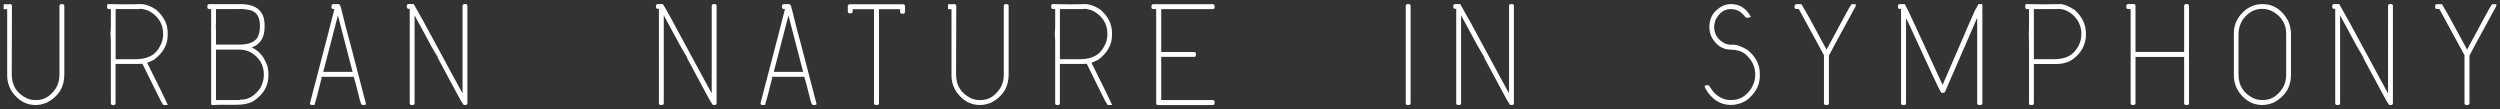 <?xml version="1.0" encoding="utf-8"?>
<!-- Generator: Adobe Illustrator 23.0.4, SVG Export Plug-In . SVG Version: 6.00 Build 0)  -->
<svg version="1.1" id="logo" xmlns="http://www.w3.org/2000/svg" xmlns:xlink="http://www.w3.org/1999/xlink" x="0px" y="0px"
	 viewBox="0 0 550 24" style="enable-background:new 0 0 550 24;" xml:space="preserve">
<rect x="0" y="0" width="550" height="24" fill="#333333" stroke="none"/>
<style type="text/css">
	.st0{fill:#FFFFFF;stroke:#FFFFFF;stroke-width:0.5;stroke-miterlimit:10;}
</style>
<g>
	<path class="st0" d="M2.11,1.28v0.41v0.09L1.06,1.77V1.68V1.27V1.18l1.05,0.02C2.11,1.2,2.11,1.23,2.11,1.28z M1.91,1.16H2.3
		C2.35,1.17,2.38,1.2,2.38,1.25C2.35,7.18,2.34,11.98,2.34,15.66v0.73c0,2.52,1.15,4.34,3.44,5.46c0.65,0.27,1.27,0.41,1.84,0.41
		h0.43c1.76,0,3.25-0.9,4.46-2.71c0.55-0.94,0.82-1.95,0.82-3.03V1.25c0.01-0.06,0.04-0.09,0.09-0.09h0.39
		c0.06,0.01,0.09,0.04,0.09,0.09v15.18c0,2.65-1.23,4.63-3.7,5.92c-0.8,0.33-1.6,0.5-2.4,0.5c-1.92,0-3.53-0.89-4.85-2.66
		c-0.75-1.11-1.12-2.3-1.12-3.57V1.25C1.83,1.19,1.86,1.16,1.91,1.16z"/>
	<path class="st0" d="M23.85,1.15c1.42,0.03,2.52,0.05,3.31,0.05h0.6c0.85,0,2-0.02,3.44-0.05c0.96,0.09,1.96,0.48,3,1.18
		c1.63,1.44,2.44,3.07,2.44,4.89v0.53c0,1.99-0.96,3.71-2.88,5.16c-0.43,0.24-1.01,0.5-1.73,0.77c2.88,5.77,4.38,8.83,4.52,9.17
		h-0.52c-0.12-0.11-1.63-3.14-4.54-9.08c-0.54,0.03-0.93,0.05-1.17,0.05h-5.15v8.95c0,0.06-0.03,0.09-0.09,0.09h-0.35
		c-0.06,0-0.09-0.03-0.09-0.09V9.2c0-0.43-0.03-1.02-0.09-1.76c0.06-0.72,0.09-1.29,0.09-1.73V1.83c0-0.06-0.03-0.09-0.09-0.09H23.9
		c-0.06,0-0.09-0.03-0.09-0.09V1.24L23.85,1.15z M30.34,1.74h-5.15v11.53h4.72c2.65,0,4.46-0.96,5.45-2.89
		c0.52-0.83,0.78-1.79,0.78-2.89c0-2.23-1-3.95-3.01-5.16c-0.45-0.28-1.14-0.49-2.06-0.64C30.74,1.72,30.49,1.74,30.34,1.74z"/>
	<path class="st0" d="M45.98,1.16h6.96c3.35,0,5.02,1.46,5.02,4.39v0.39c0,2.35-1,3.81-3.01,4.39c-0.05,0.03-0.12,0.05-0.22,0.05
		c0,0.04,0.33,0.21,0.99,0.5c1.33,0.75,2.31,2.04,2.92,3.89c0.11,0.62,0.17,1.08,0.17,1.39v0.41c0,2.19-1,3.97-3.01,5.33
		c-0.82,0.61-2.19,0.91-4.08,0.91h-3.7c-0.29,0-0.71,0.02-1.28,0.05l-0.04-0.09V1.75h-0.73c-0.06,0-0.09-0.03-0.09-0.09V1.25
		C45.9,1.19,45.93,1.16,45.98,1.16z M52.16,1.75h-4.89v2.53c0,0.66-0.01,1.13-0.04,1.41c0.03,0.38,0.04,0.88,0.04,1.48v2.89h5.32
		c2.35,0,3.82-0.66,4.42-1.98c0.29-0.68,0.43-1.47,0.43-2.39c0-1.85-0.64-3.04-1.93-3.57c-0.47-0.18-1.22-0.32-2.24-0.41
		C52.79,1.74,52.42,1.75,52.16,1.75z M47.27,10.65v11.61h5.49l0.13-0.09h0.22c1.64,0,3.1-0.89,4.37-2.66
		c0.55-1.05,0.82-2.04,0.82-2.98v-0.09c0-2.25-1.03-3.98-3.09-5.19c-0.77-0.39-1.62-0.59-2.57-0.59H47.27z"/>
	<path class="st0" d="M73.28,1.16h1.28c0.07,0,0.46,1.5,1.19,4.51c0.06,0.1,1.55,5.81,4.49,17.13l-0.09,0.05h-0.42
		c-0.09,0-0.46-1.36-1.12-4.09l-0.59-2.12h-7.31c-0.09,0-0.47,1.42-1.16,4.27l-0.55,1.94h-0.47c-0.06,0-0.09-0.03-0.09-0.09
		c3.31-12.64,5.13-19.65,5.46-21.01h-0.63c-0.06,0-0.09-0.03-0.09-0.09V1.25C73.2,1.19,73.23,1.16,73.28,1.16z M74.3,2.57
		c-0.14,0.62-1.31,5.11-3.51,13.49h7.1C75.87,8.35,74.7,3.85,74.39,2.57H74.3z"/>
	<path class="st0" d="M89.83,1.15h1.08c0.11,0.12,2.93,5.29,8.44,15.5c1.75,3.23,2.64,4.84,2.66,4.84V1.24
		c0.01-0.06,0.04-0.09,0.09-0.09h0.39c0.06,0.01,0.09,0.04,0.09,0.09v21.52c0,0.06-0.03,0.09-0.09,0.09h-0.39
		c-0.11-0.08-1.97-3.51-5.59-10.28C96.47,12.57,94.63,9.19,91,2.46h-0.04v20.3c0,0.06-0.03,0.09-0.09,0.09h-0.39
		c-0.06,0-0.09-0.03-0.09-0.09V1.69h-0.56c-0.06,0-0.09-0.03-0.09-0.09V1.24C89.76,1.18,89.79,1.15,89.83,1.15z"/>
	<path class="st0" d="M144.65,1.15h1.08c0.12,0.12,2.93,5.29,8.44,15.5c1.75,3.23,2.64,4.84,2.66,4.84V1.24
		c0.01-0.06,0.04-0.09,0.09-0.09h0.39c0.06,0.01,0.09,0.04,0.09,0.09v21.52c0,0.06-0.03,0.09-0.09,0.09h-0.39
		c-0.11-0.08-1.97-3.51-5.59-10.28c-0.04-0.01-1.87-3.38-5.51-10.11h-0.04v20.3c0,0.06-0.03,0.09-0.09,0.09h-0.39
		c-0.06,0-0.09-0.03-0.09-0.09V1.69h-0.56c-0.06,0-0.09-0.03-0.09-0.09V1.24C144.58,1.18,144.6,1.15,144.65,1.15z"/>
	<path class="st0" d="M172.4,1.16h1.28c0.07,0,0.46,1.5,1.19,4.51c0.06,0.1,1.55,5.81,4.49,17.13l-0.09,0.05h-0.42
		c-0.09,0-0.46-1.36-1.12-4.09l-0.59-2.12h-7.31c-0.09,0-0.47,1.42-1.16,4.27l-0.55,1.94h-0.47c-0.06,0-0.09-0.03-0.09-0.09
		c3.31-12.64,5.13-19.65,5.46-21.01h-0.63c-0.06,0-0.09-0.03-0.09-0.09V1.25C172.32,1.19,172.35,1.16,172.4,1.16z M173.42,2.57
		c-0.14,0.62-1.31,5.11-3.51,13.49h7.1c-2.02-7.71-3.19-12.21-3.51-13.49H173.42z"/>
	<path class="st0" d="M186.89,1.19h11.83c0.04,0,0.08,0.04,0.13,0.12v1.36c0,0.06-0.03,0.09-0.09,0.09h-0.39
		c-0.06,0-0.09-0.03-0.09-0.09V1.77h-5.15v20.99c0,0.06-0.03,0.09-0.09,0.09h-0.42c-0.06,0-0.09-0.03-0.09-0.09V1.77h-5.19v0.82
		c0,0.06-0.03,0.09-0.09,0.09h-0.39c-0.06,0-0.09-0.03-0.09-0.09v-1.3C186.81,1.22,186.84,1.19,186.89,1.19z"/>
	<path class="st0" d="M209.86,1.28v0.41v0.09l-1.05-0.02V1.68V1.27V1.18l1.05,0.02C209.86,1.2,209.86,1.23,209.86,1.28z
		 M209.65,1.16h0.39c0.06,0.01,0.09,0.04,0.09,0.09c-0.03,5.92-0.04,10.73-0.04,14.41v0.73c0,2.52,1.15,4.34,3.44,5.46
		c0.65,0.27,1.27,0.41,1.84,0.41h0.43c1.76,0,3.25-0.9,4.46-2.71c0.55-0.94,0.82-1.95,0.82-3.03V1.25c0.01-0.06,0.04-0.09,0.09-0.09
		h0.39c0.06,0.01,0.09,0.04,0.09,0.09v15.18c0,2.65-1.23,4.63-3.7,5.92c-0.8,0.33-1.6,0.5-2.4,0.5c-1.92,0-3.53-0.89-4.85-2.66
		c-0.75-1.11-1.12-2.3-1.12-3.57V1.25C209.58,1.19,209.61,1.16,209.65,1.16z"/>
	<path class="st0" d="M231.6,1.15c1.42,0.03,2.52,0.05,3.31,0.05h0.6c0.85,0,2-0.02,3.44-0.05c0.96,0.09,1.96,0.48,3,1.18
		c1.63,1.44,2.44,3.07,2.44,4.89v0.53c0,1.99-0.96,3.71-2.88,5.16c-0.43,0.24-1.01,0.5-1.73,0.77c2.88,5.77,4.38,8.83,4.52,9.17
		h-0.52c-0.12-0.11-1.63-3.14-4.54-9.08c-0.54,0.03-0.93,0.05-1.17,0.05h-5.15v8.95c0,0.06-0.03,0.09-0.09,0.09h-0.35
		c-0.06,0-0.09-0.03-0.09-0.09V9.2c0-0.43-0.03-1.02-0.09-1.76c0.06-0.72,0.09-1.29,0.09-1.73V1.83c0-0.06-0.03-0.09-0.09-0.09
		h-0.69c-0.06,0-0.09-0.03-0.09-0.09V1.24L231.6,1.15z M238.08,1.74h-5.15v11.53h4.72c2.65,0,4.46-0.96,5.45-2.89
		c0.52-0.83,0.78-1.79,0.78-2.89c0-2.23-1-3.95-3.01-5.16c-0.45-0.28-1.14-0.49-2.06-0.64C238.48,1.72,238.24,1.74,238.08,1.74z"/>
	<path class="st0" d="M253.68,1.18h13.19c0.06,0.01,0.09,0.04,0.09,0.09v0.41c0,0.05-0.03,0.08-0.09,0.08h-11.65v9.93h7.54
		c0.06,0,0.09,0.03,0.09,0.09v0.39c0,0.06-0.03,0.09-0.09,0.09h-7.54v10.01h11.65c0.06,0.01,0.09,0.04,0.09,0.09v0.41
		c0,0.06-0.03,0.09-0.09,0.09H254.7c-0.06,0-0.09-0.03-0.09-0.09V1.75h-0.94c-0.06,0-0.09-0.02-0.09-0.08V1.27
		C253.6,1.21,253.63,1.18,253.68,1.18z"/>
	<path class="st0" d="M309.6,1.16h0.39c0.06,0.01,0.09,0.04,0.09,0.09v21.51c0,0.06-0.03,0.09-0.09,0.09h-0.39
		c-0.06,0-0.09-0.03-0.09-0.09V1.25C309.52,1.19,309.55,1.16,309.6,1.16z"/>
	<path class="st0" d="M320.06,1.15h1.08c0.11,0.12,2.93,5.29,8.44,15.5c1.75,3.23,2.64,4.84,2.66,4.84V1.24
		c0.01-0.06,0.04-0.09,0.09-0.09h0.39c0.06,0.01,0.09,0.04,0.09,0.09v21.52c0,0.06-0.03,0.09-0.09,0.09h-0.39
		c-0.11-0.08-1.97-3.51-5.59-10.28c-0.04-0.01-1.88-3.38-5.51-10.11h-0.04v20.3c0,0.06-0.03,0.09-0.09,0.09h-0.39
		c-0.06,0-0.09-0.03-0.09-0.09V1.69h-0.56c-0.06,0-0.09-0.03-0.09-0.09V1.24C319.98,1.18,320.01,1.15,320.06,1.15z"/>
	<path class="st0" d="M380.68,1.16h0.3c1.58,0,2.87,0.81,3.85,2.42l-0.09,0.05h-0.52c-0.77-0.96-1.47-1.51-2.11-1.65
		c-0.37-0.15-0.81-0.23-1.31-0.23c-1.59,0-2.8,0.87-3.64,2.6c-0.2,0.65-0.3,1.16-0.3,1.54c0,1.81,0.91,3.14,2.73,4.01
		c0.46,0.12,0.83,0.18,1.12,0.18h0.65c0.65,0,1.61,0.35,2.86,1.04c1.79,1.43,2.69,3.12,2.69,5.06v0.56c0,1.99-0.97,3.72-2.9,5.19
		c-1.06,0.61-2.13,0.91-3.21,0.91c-2.23,0-4.02-1.14-5.36-3.42l-0.13-0.36l0.09-0.05h0.39l0.95,1.36c1.19,1.25,2.49,1.88,3.9,1.88
		h0.39c1.77,0,3.26-0.88,4.46-2.65c0.61-1.02,0.92-2.06,0.92-3.13c0-1.98-0.85-3.64-2.56-4.98c-0.87-0.54-1.9-0.82-3.08-0.82
		c-1.73,0-3.09-0.92-4.07-2.77c-0.26-0.66-0.39-1.3-0.39-1.92V5.85c0-1.86,0.9-3.28,2.69-4.28C379.56,1.3,380.12,1.16,380.68,1.16z"
		/>
	<path class="st0" d="M395.16,1.18h1.08c0.06,0.05,1.92,3.46,5.58,10.23h0.04c3.55-6.63,5.41-10.04,5.59-10.23h0.56v0.09
		c-3.87,7.08-5.84,10.73-5.9,10.94v10.55c0,0.06-0.03,0.09-0.09,0.09h-0.43c-0.05,0-0.07-0.03-0.07-0.09V12.08l-5.64-10.35h-0.73
		c-0.06,0-0.09-0.03-0.09-0.09V1.27C395.08,1.21,395.11,1.18,395.16,1.18z"/>
	<path class="st0" d="M417.89,1.16h1.05c0.12,0.15,2.93,6.18,8.41,18.07h0.06c5.19-12.04,7.81-18.06,7.87-18.07h0.59v21.6
		c0,0.06-0.03,0.09-0.09,0.09h-0.46c-0.06,0-0.09-0.03-0.09-0.09V2.8h-0.04c-0.46,1.08-2.96,6.85-7.51,17.3l-0.1,0.05h-0.4
		c-0.18-0.24-2.49-5.18-6.92-14.82c-0.68-1.42-1.07-2.22-1.18-2.39v19.83c0,0.06-0.03,0.09-0.1,0.09h-0.4c-0.07,0-0.1-0.03-0.1-0.09
		V1.71h-0.59c-0.06,0-0.09-0.03-0.09-0.09V1.25C417.81,1.19,417.84,1.16,417.89,1.16z"/>
	<path class="st0" d="M445.86,1.15c1.42,0.03,2.52,0.05,3.31,0.05h0.6c0.85,0,2-0.02,3.44-0.05c0.76,0,1.77,0.41,3.05,1.23
		c1.6,1.42,2.4,3.1,2.4,5.03v0.14c0,2.09-0.89,3.82-2.66,5.19c-0.99,0.73-2.19,1.09-3.61,1.09h-5.19v8.95
		c0,0.06-0.03,0.09-0.09,0.09h-0.39c-0.06,0-0.09-0.03-0.09-0.09V9.65c0-0.82-0.01-1.61-0.04-2.39c0.03-0.19,0.04-0.84,0.04-1.95
		V1.74h-0.73c-0.06,0-0.09-0.03-0.09-0.09V1.24L445.86,1.15z M452.22,1.74h-5.02v11.53h4.72c2.39,0,4.08-0.77,5.08-2.3
		c0.77-1.02,1.15-2.19,1.15-3.53c0-1.8-0.73-3.32-2.19-4.57c-1.02-0.76-1.98-1.14-2.88-1.14V1.69
		C452.69,1.72,452.4,1.74,452.22,1.74z"/>
	<path class="st0" d="M468.13,1.15h1.34c0.06,0.01,0.09,0.04,0.09,0.09v10.44h11.2V1.24c0.01-0.06,0.04-0.09,0.09-0.09h0.39
		c0.06,0.01,0.09,0.04,0.09,0.09v21.52c0,0.06-0.03,0.09-0.09,0.09h-0.39c-0.06,0-0.09-0.03-0.09-0.09V12.27h-11.2v10.49
		c0,0.06-0.03,0.09-0.09,0.09h-0.39c-0.06,0-0.09-0.03-0.09-0.09V1.74h-0.86c-0.06,0-0.09-0.03-0.09-0.09V1.24
		C468.05,1.18,468.08,1.15,468.13,1.15z"/>
	<path class="st0" d="M497.5,1.16h0.35c2.23,0,4.01,1.18,5.32,3.53c0.4,0.93,0.6,1.89,0.6,2.89v8.85c0,2.65-1.23,4.63-3.7,5.92
		c-0.8,0.33-1.6,0.5-2.4,0.5c-1.92,0-3.53-0.89-4.85-2.66c-0.75-1.11-1.12-2.3-1.12-3.57V7.26c0-2,0.92-3.7,2.75-5.1
		C495.48,1.5,496.5,1.16,497.5,1.16z M492.22,7.53v8.85c0,2.52,1.15,4.34,3.44,5.46c0.65,0.27,1.27,0.41,1.84,0.41h0.43
		c1.76,0,3.25-0.9,4.46-2.71c0.55-0.94,0.82-1.95,0.82-3.03V7.44c0-2.21-1-3.91-3.01-5.1c-0.79-0.42-1.63-0.64-2.53-0.64
		c-1.77,0-3.26,0.83-4.47,2.48C492.55,5.19,492.22,6.3,492.22,7.53z"/>
	<path class="st0" d="M513.44,1.15h1.08c0.11,0.12,2.93,5.29,8.44,15.5c1.75,3.23,2.64,4.84,2.66,4.84V1.24
		c0.01-0.06,0.04-0.09,0.09-0.09h0.39c0.06,0.01,0.09,0.04,0.09,0.09v21.52c0,0.06-0.03,0.09-0.09,0.09h-0.39
		c-0.11-0.08-1.97-3.51-5.59-10.28c-0.04-0.01-1.88-3.38-5.51-10.11h-0.04v20.3c0,0.06-0.03,0.09-0.09,0.09h-0.39
		c-0.06,0-0.09-0.03-0.09-0.09V1.69h-0.56c-0.06,0-0.09-0.03-0.09-0.09V1.24C513.36,1.18,513.39,1.15,513.44,1.15z"/>
	<path class="st0" d="M536.08,1.18h1.08c0.06,0.05,1.92,3.46,5.58,10.23h0.04c3.55-6.63,5.41-10.04,5.59-10.23h0.56v0.09
		c-3.87,7.08-5.84,10.73-5.9,10.94v10.55c0,0.06-0.03,0.09-0.09,0.09h-0.43c-0.05,0-0.07-0.03-0.07-0.09V12.08l-5.64-10.35h-0.73
		c-0.06,0-0.09-0.03-0.09-0.09V1.27C536.01,1.21,536.04,1.18,536.08,1.18z"/>
</g>
</svg>
